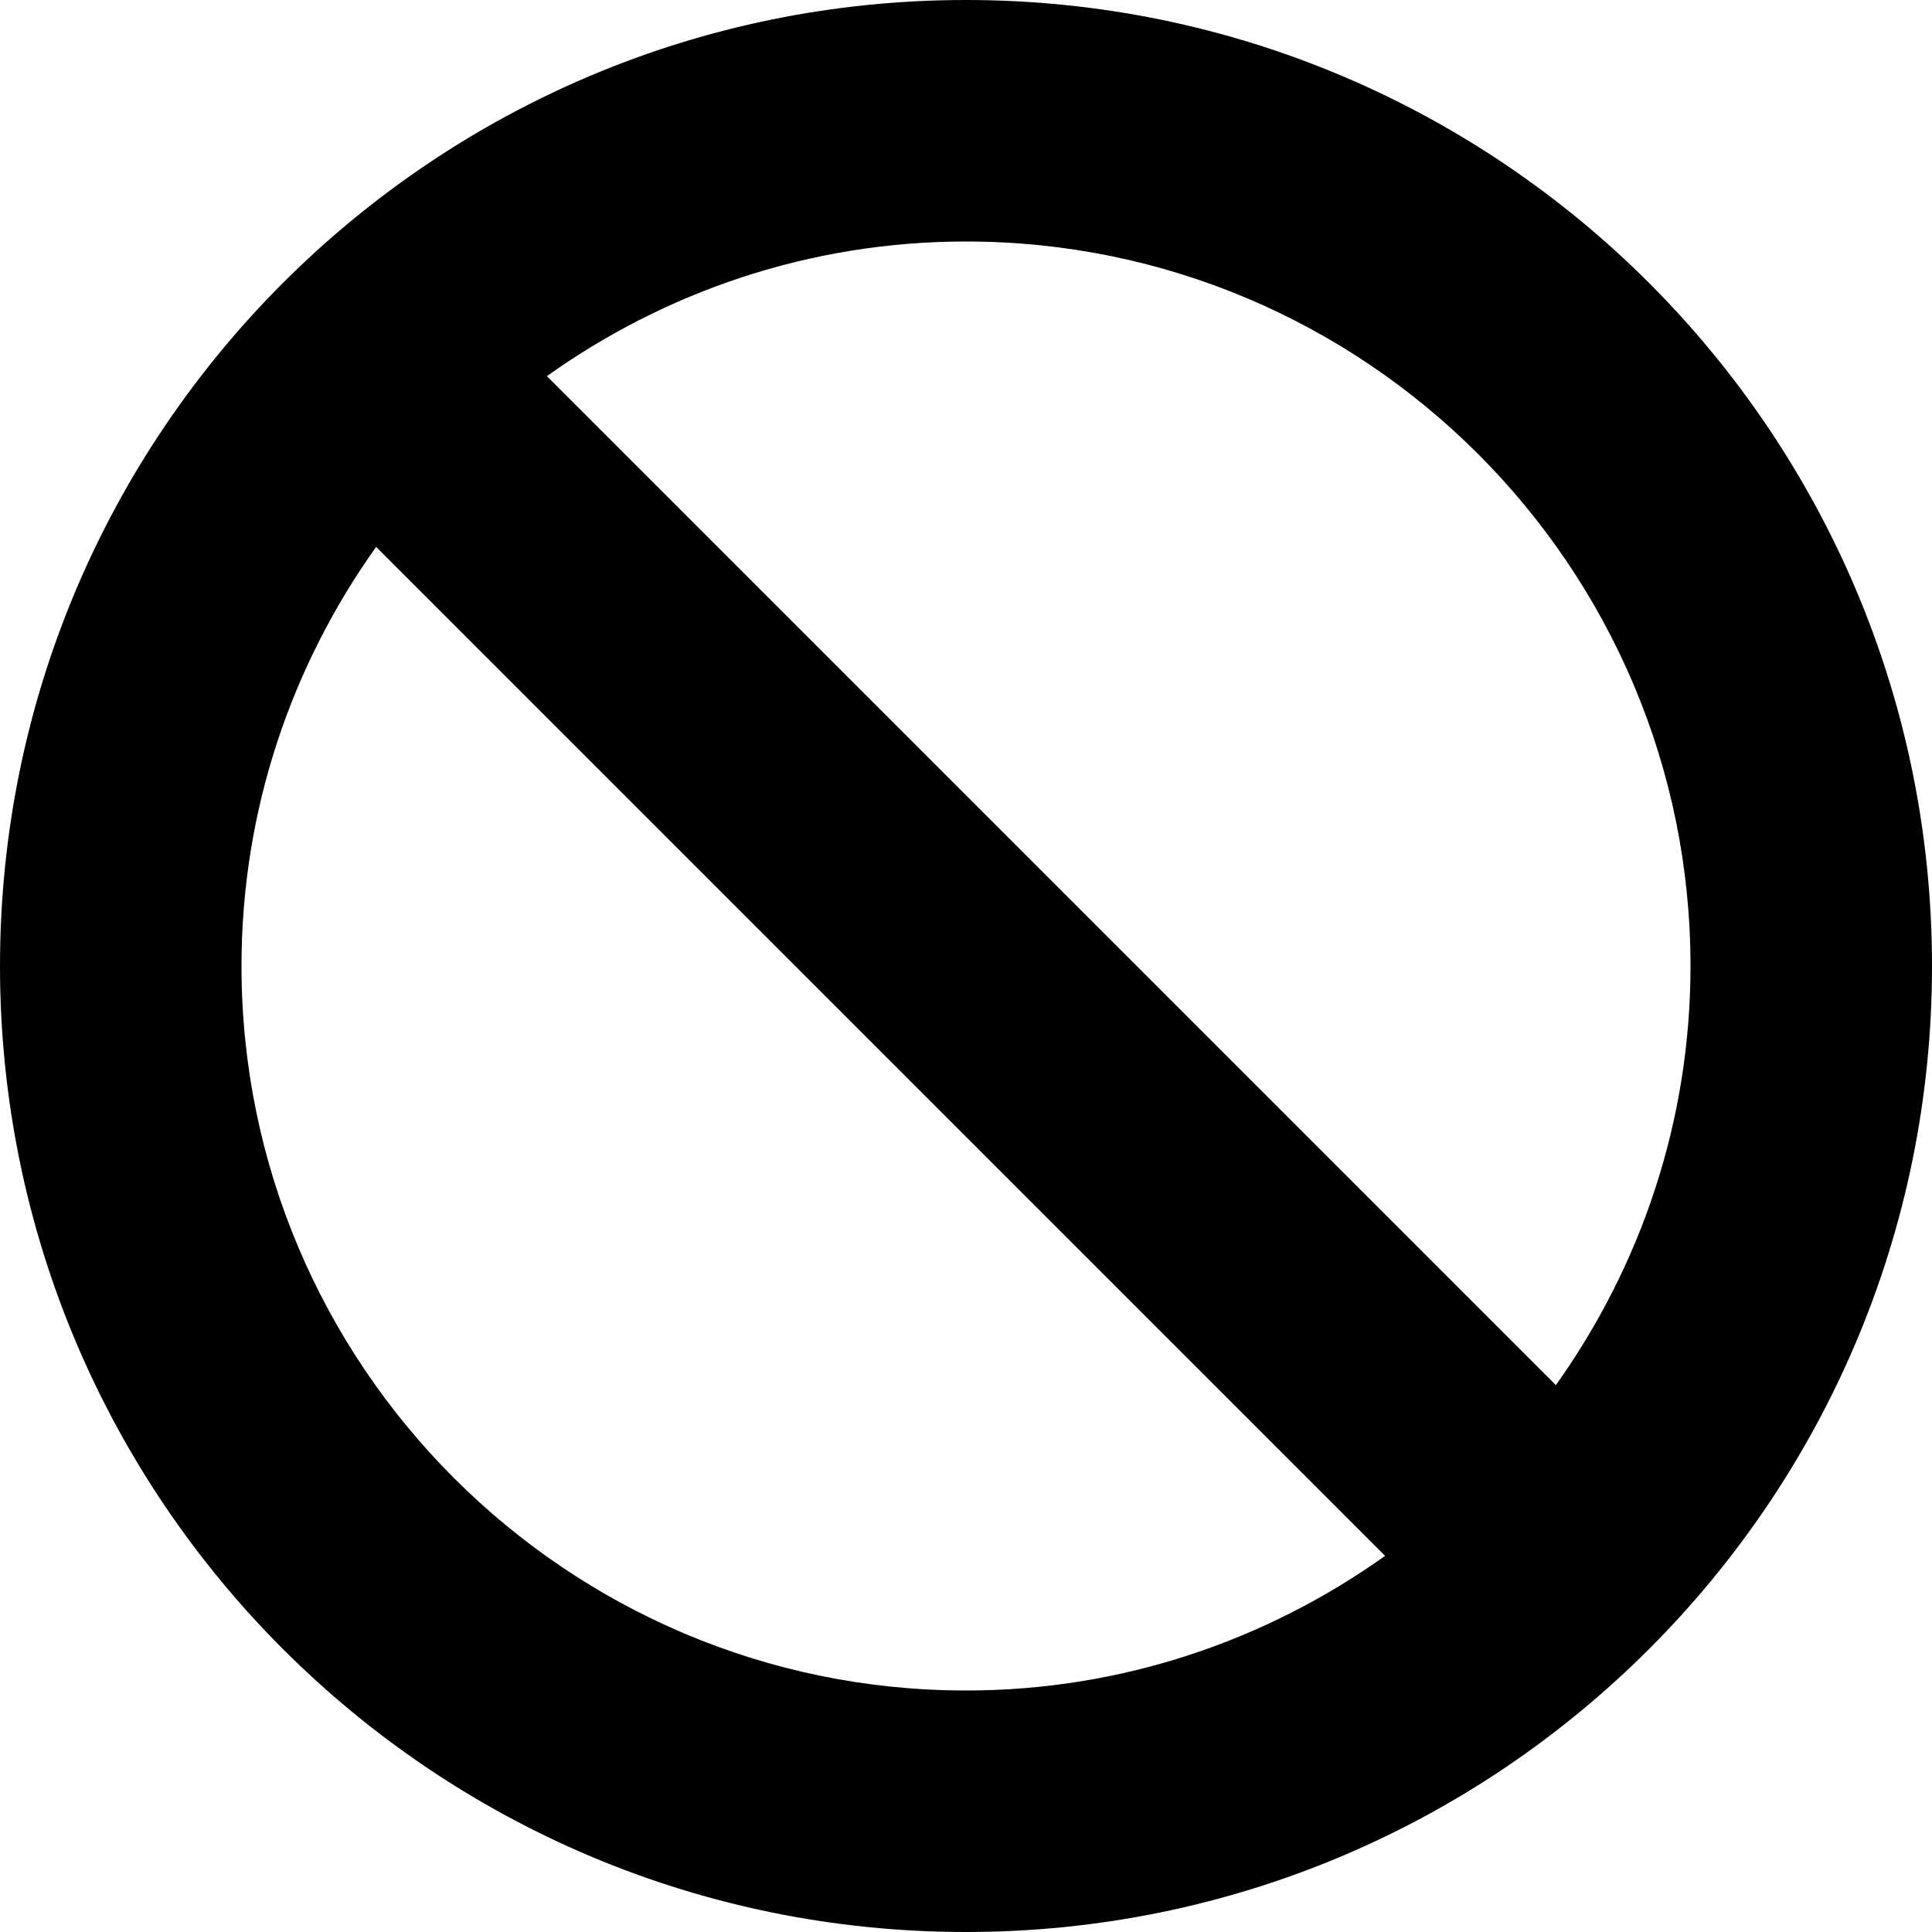 <?xml version="1.0" encoding="utf-8"?>
<!-- Generator: Adobe Illustrator 27.8.1, SVG Export Plug-In . SVG Version: 6.00 Build 0)  -->
<svg version="1.1" id="Layer_1" xmlns="http://www.w3.org/2000/svg" xmlns:xlink="http://www.w3.org/1999/xlink" x="0px" y="0px"
	 viewBox="0 0 512 512" style="enable-background:new 0 0 512 512;" xml:space="preserve">
<g>
	<path d="M256,0C114.62,0,0,114.62,0,256s114.62,256,256,256s256-114.62,256-256S397.38,0,256,0z M256,64
		c105.86,0,192,86.14,192,192c0,41.41-13.31,79.68-35.68,111.07L144.93,99.68C176.32,77.31,214.59,64,256,64z M64,256
		c0-41.41,13.31-79.68,35.68-111.07l267.39,267.39C335.65,434.69,297.41,448,256,448C150.14,448,64,361.86,64,256z"/>
</g>
</svg>
